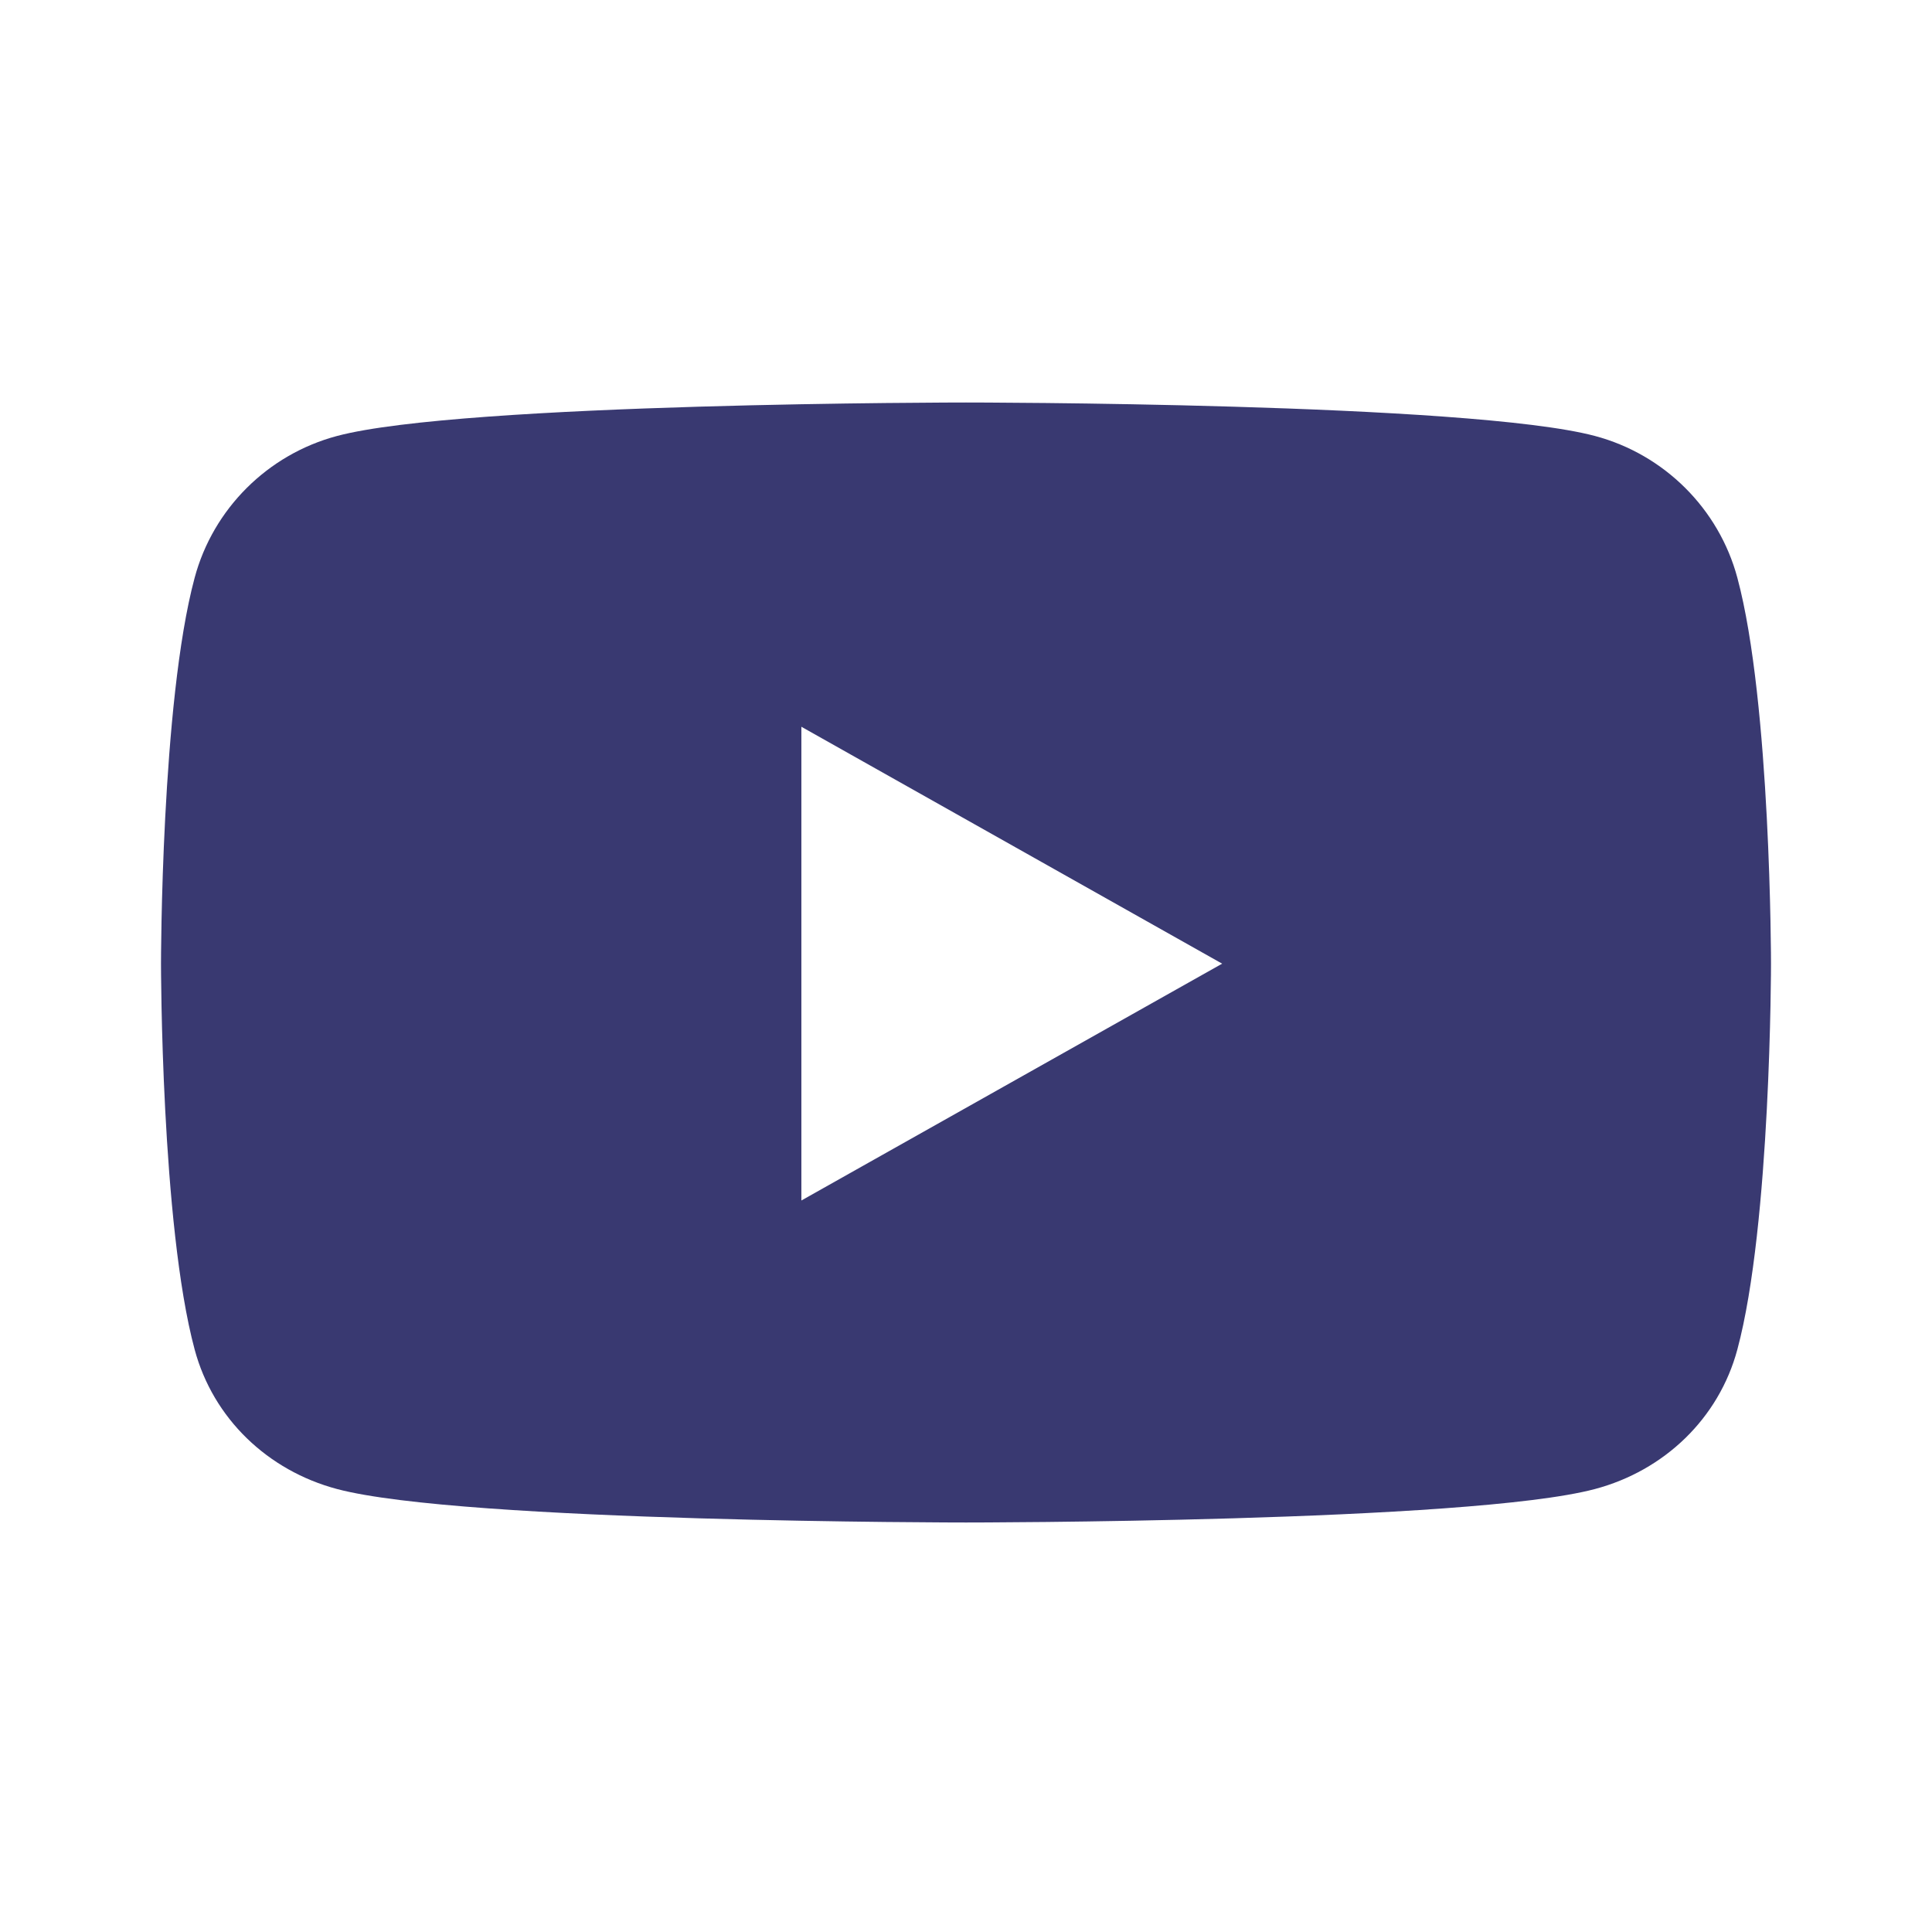 <svg width="24" height="24" viewBox="0 0 24 24" fill="none" xmlns="http://www.w3.org/2000/svg">
<path d="M21.582 7.177C21.352 6.32 20.674 5.645 19.814 5.416C18.254 5 12 5 12 5C12 5 5.746 5 4.186 5.416C3.326 5.645 2.648 6.32 2.418 7.177C2 8.73 2 11.971 2 11.971C2 11.971 2 15.211 2.418 16.764C2.648 17.621 3.326 18.268 4.186 18.497C5.746 18.913 12 18.913 12 18.913C12 18.913 18.254 18.913 19.814 18.497C20.674 18.268 21.352 17.621 21.582 16.764C22 15.211 22 11.971 22 11.971C22 11.971 22 8.73 21.582 7.177ZM9.955 14.913V9.028L15.182 11.971L9.955 14.913Z" fill="#393971"/>
</svg>
